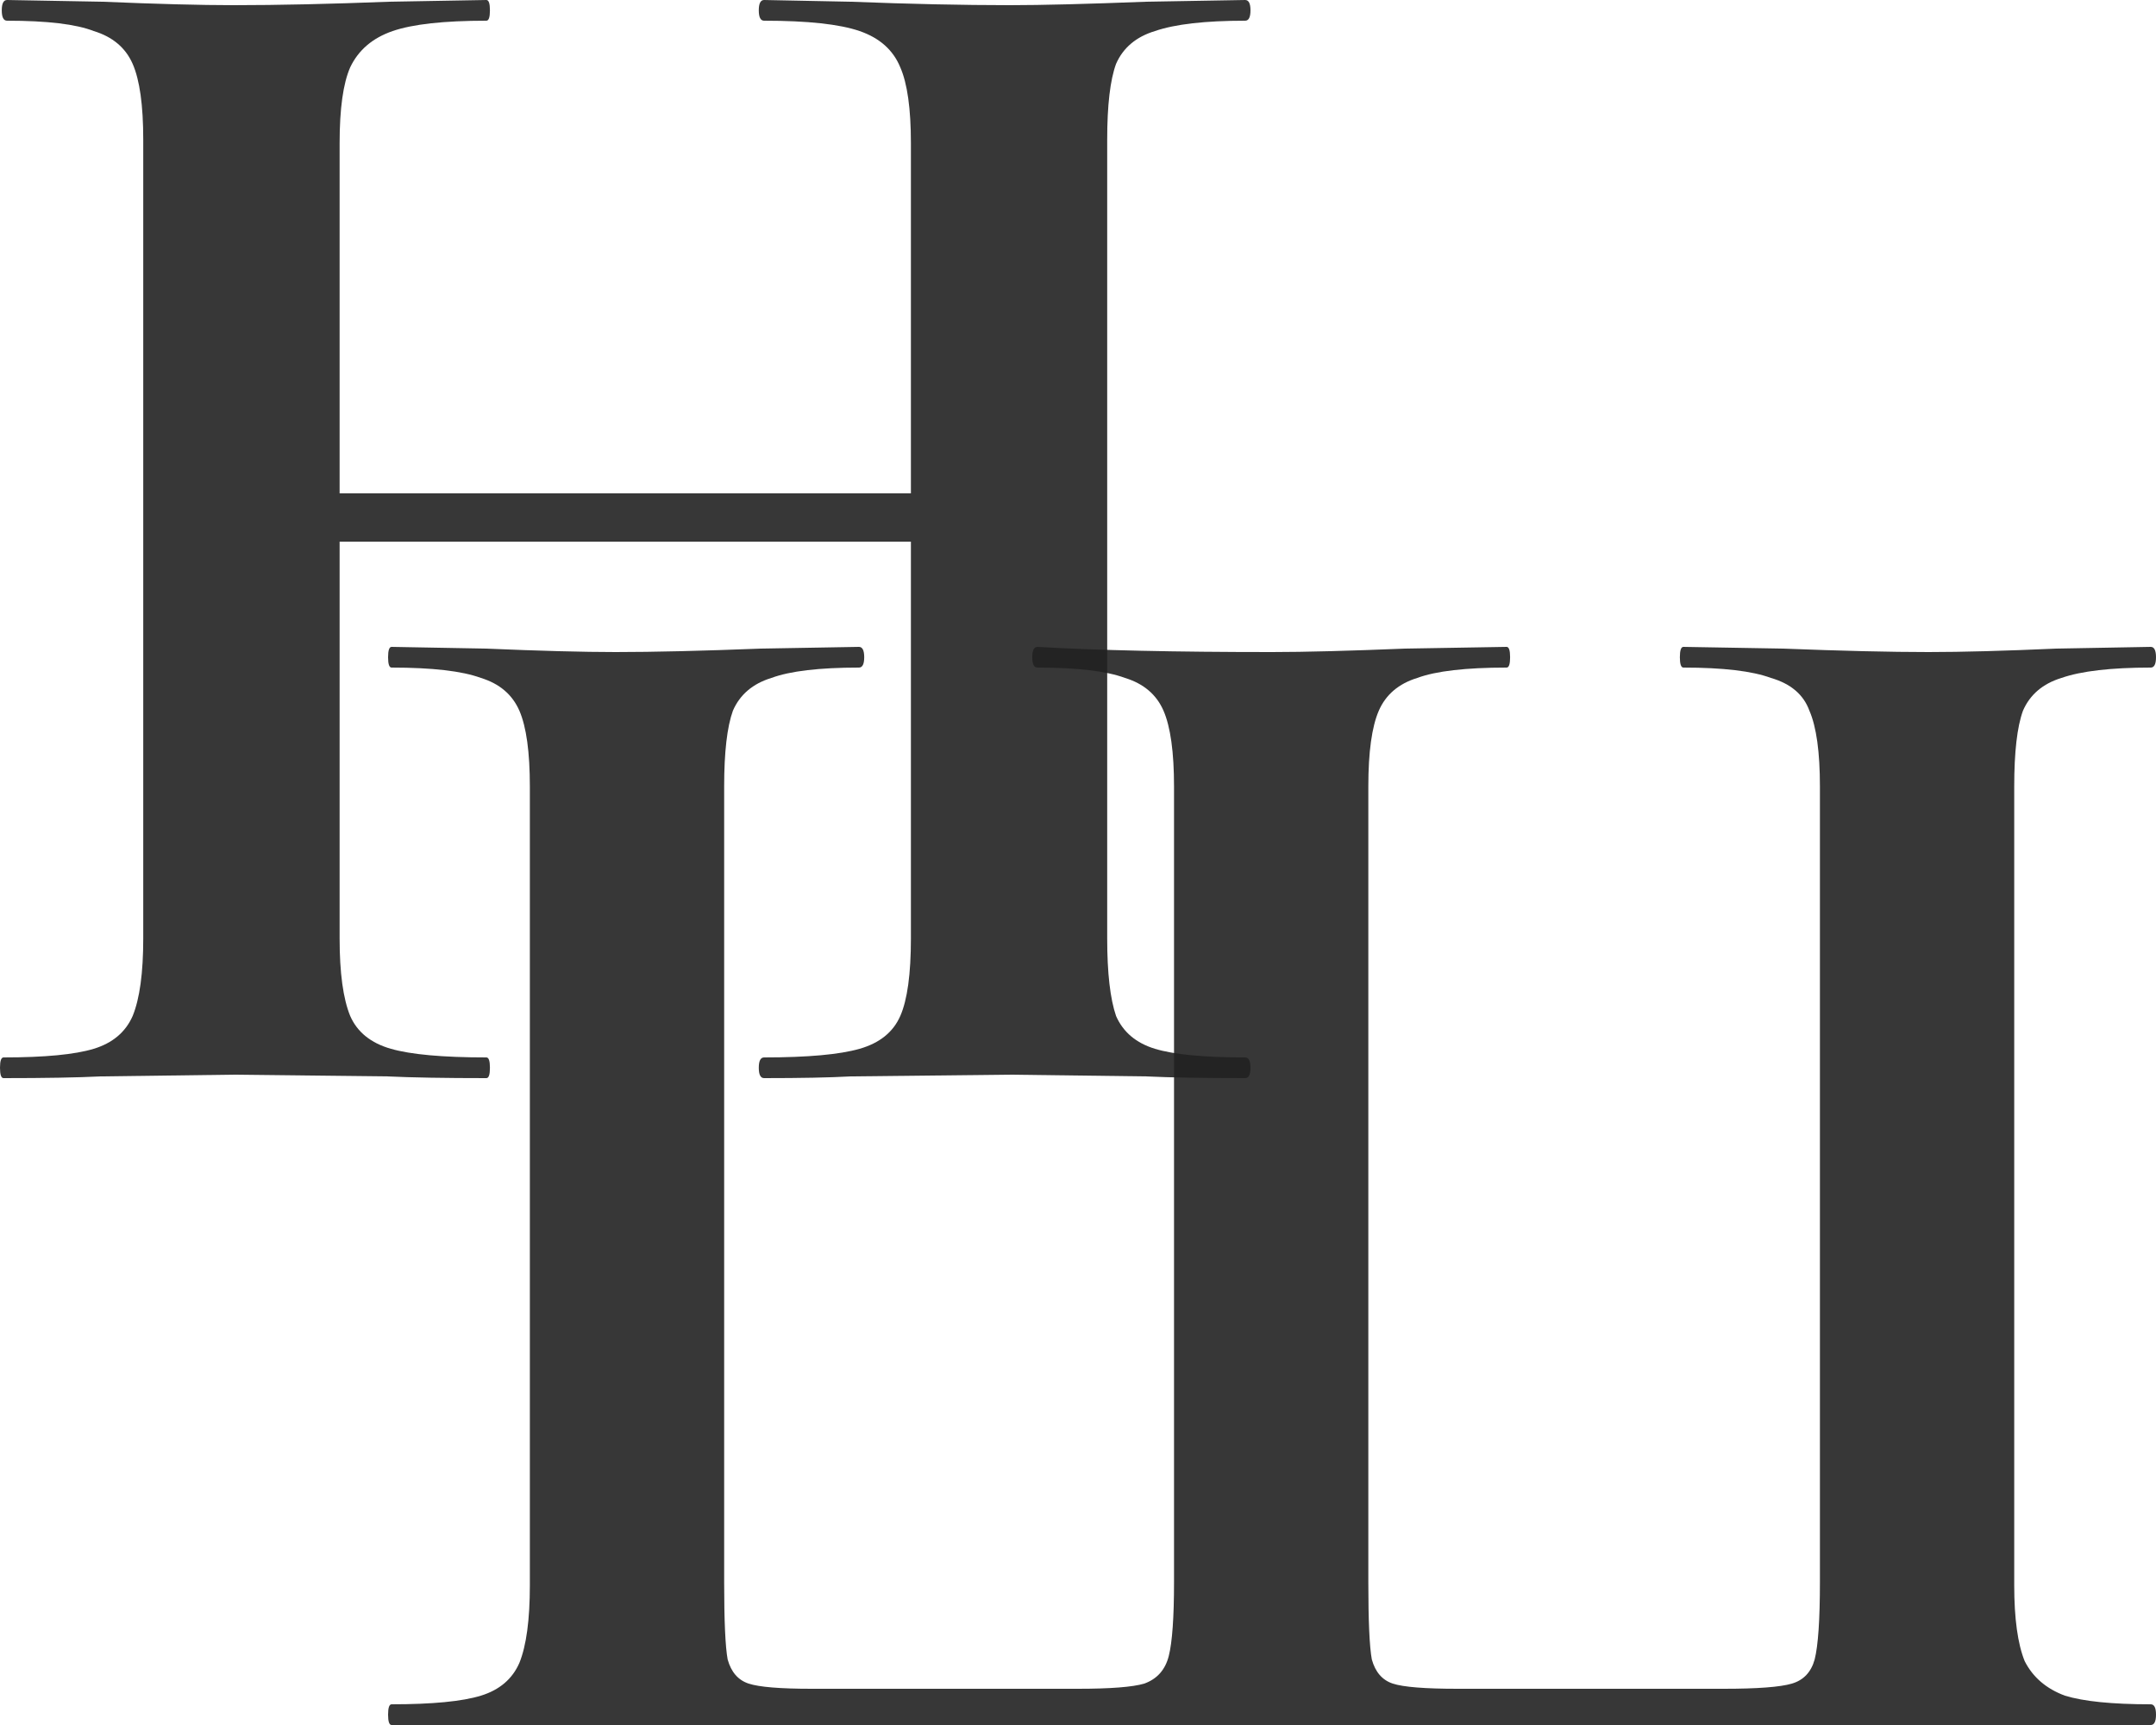 <?xml version="1.0" encoding="UTF-8"?> <svg xmlns="http://www.w3.org/2000/svg" width="50" height="40" viewBox="0 0 50 40" fill="none"> <path opacity="0.9" d="M28.877 24.52C28.959 24.52 29 24.6 29 24.76C29 24.92 28.959 25 28.877 25C27.92 25 27.154 24.987 26.58 24.96L23.422 24.92L19.73 24.96C19.238 24.987 18.568 25 17.72 25C17.638 25 17.597 24.92 17.597 24.76C17.597 24.6 17.638 24.52 17.72 24.52C18.732 24.52 19.47 24.453 19.935 24.32C20.4 24.187 20.714 23.933 20.878 23.56C21.042 23.187 21.125 22.587 21.125 21.76V12.56H7.876V21.76C7.876 22.56 7.958 23.16 8.122 23.56C8.286 23.933 8.6 24.187 9.065 24.32C9.53 24.453 10.268 24.52 11.28 24.52C11.335 24.52 11.362 24.6 11.362 24.76C11.362 24.92 11.335 25 11.28 25C10.323 25 9.557 24.987 8.983 24.96L5.414 24.92L2.338 24.96C1.791 24.987 1.039 25 0.082 25C0.027 25 0 24.92 0 24.76C0 24.6 0.027 24.52 0.082 24.52C1.039 24.52 1.736 24.453 2.174 24.32C2.611 24.187 2.912 23.933 3.076 23.56C3.24 23.16 3.322 22.56 3.322 21.76V3.24C3.322 2.44 3.24 1.853 3.076 1.48C2.912 1.107 2.611 0.853 2.174 0.72C1.764 0.56 1.094 0.48 0.164 0.48C0.082 0.48 0.041 0.4 0.041 0.24C0.041 0.08 0.082 0 0.164 0L2.379 0.04C3.637 0.093 4.649 0.12 5.414 0.12C6.454 0.12 7.657 0.093 9.024 0.04L11.28 0C11.335 0 11.362 0.08 11.362 0.24C11.362 0.4 11.335 0.48 11.28 0.48C10.296 0.48 9.571 0.56 9.106 0.72C8.641 0.88 8.313 1.16 8.122 1.56C7.958 1.933 7.876 2.52 7.876 3.32V11.44H21.125V3.32C21.125 2.52 21.042 1.933 20.878 1.56C20.714 1.16 20.4 0.88 19.935 0.72C19.47 0.56 18.732 0.48 17.72 0.48C17.638 0.48 17.597 0.4 17.597 0.24C17.597 0.08 17.638 0 17.72 0L19.73 0.04C21.097 0.093 22.328 0.12 23.422 0.12C24.16 0.12 25.213 0.093 26.58 0.04L28.877 0C28.959 0 29 0.08 29 0.24C29 0.4 28.959 0.48 28.877 0.48C27.947 0.48 27.25 0.56 26.785 0.72C26.348 0.853 26.047 1.107 25.883 1.48C25.746 1.853 25.677 2.44 25.677 3.24V21.76C25.677 22.56 25.746 23.16 25.883 23.56C26.047 23.933 26.348 24.187 26.785 24.32C27.223 24.453 27.92 24.52 28.877 24.52Z" fill="#222222"></path> <path opacity="0.9" d="M9.081 40C9.027 40 9 39.92 9 39.76C9 39.6 9.027 39.52 9.081 39.52C10.028 39.52 10.719 39.453 11.152 39.32C11.585 39.187 11.882 38.933 12.045 38.56C12.207 38.16 12.288 37.56 12.288 36.76V18.24C12.288 17.44 12.207 16.853 12.045 16.48C11.882 16.107 11.585 15.853 11.152 15.72C10.719 15.56 10.028 15.48 9.081 15.48C9.027 15.48 9 15.4 9 15.24C9 15.08 9.027 15 9.081 15L11.273 15.04C12.518 15.093 13.52 15.12 14.277 15.12C15.17 15.12 16.293 15.093 17.646 15.04L19.92 15C20.001 15 20.042 15.08 20.042 15.24C20.042 15.4 20.001 15.48 19.92 15.48C19 15.48 18.323 15.56 17.89 15.72C17.457 15.853 17.159 16.107 16.997 16.48C16.862 16.853 16.794 17.44 16.794 18.24V36.68C16.794 37.587 16.821 38.187 16.875 38.48C16.956 38.773 17.119 38.96 17.362 39.04C17.606 39.12 18.093 39.16 18.824 39.16H24.994C25.752 39.16 26.266 39.12 26.537 39.04C26.834 38.933 27.024 38.72 27.105 38.4C27.186 38.08 27.227 37.507 27.227 36.68V18.24C27.227 17.44 27.145 16.853 26.983 16.48C26.821 16.107 26.523 15.853 26.09 15.72C25.657 15.56 24.98 15.48 24.06 15.48C23.979 15.48 23.939 15.4 23.939 15.24C23.939 15.08 23.979 15 24.06 15C25.441 15.08 27.254 15.12 29.5 15.12C30.258 15.12 31.286 15.093 32.585 15.04L34.94 15C34.994 15 35.021 15.08 35.021 15.24C35.021 15.4 34.994 15.48 34.94 15.48C33.992 15.48 33.302 15.56 32.869 15.72C32.436 15.853 32.139 16.107 31.976 16.48C31.814 16.853 31.733 17.44 31.733 18.24V36.68C31.733 37.587 31.76 38.187 31.814 38.48C31.895 38.773 32.057 38.96 32.301 39.04C32.545 39.12 33.045 39.16 33.803 39.16H39.973C40.758 39.16 41.286 39.12 41.556 39.04C41.827 38.96 42.003 38.773 42.084 38.48C42.165 38.16 42.206 37.56 42.206 36.68V18.24C42.206 17.44 42.125 16.853 41.962 16.48C41.827 16.107 41.529 15.853 41.069 15.72C40.636 15.56 39.96 15.48 39.04 15.48C38.986 15.48 38.958 15.4 38.958 15.24C38.958 15.08 38.986 15 39.04 15L41.353 15.04C42.707 15.093 43.83 15.12 44.723 15.12C45.508 15.12 46.495 15.093 47.686 15.04L49.878 15C49.959 15 50 15.08 50 15.24C50 15.4 49.959 15.48 49.878 15.48C48.958 15.48 48.268 15.56 47.808 15.72C47.375 15.853 47.077 16.107 46.915 16.48C46.779 16.853 46.712 17.44 46.712 18.24V36.76C46.712 37.533 46.793 38.12 46.955 38.52C47.145 38.893 47.456 39.16 47.889 39.32C48.322 39.453 48.985 39.52 49.878 39.52C49.959 39.52 50 39.6 50 39.76C50 39.92 49.959 40 49.878 40H9.081Z" fill="#222222"></path> </svg> 